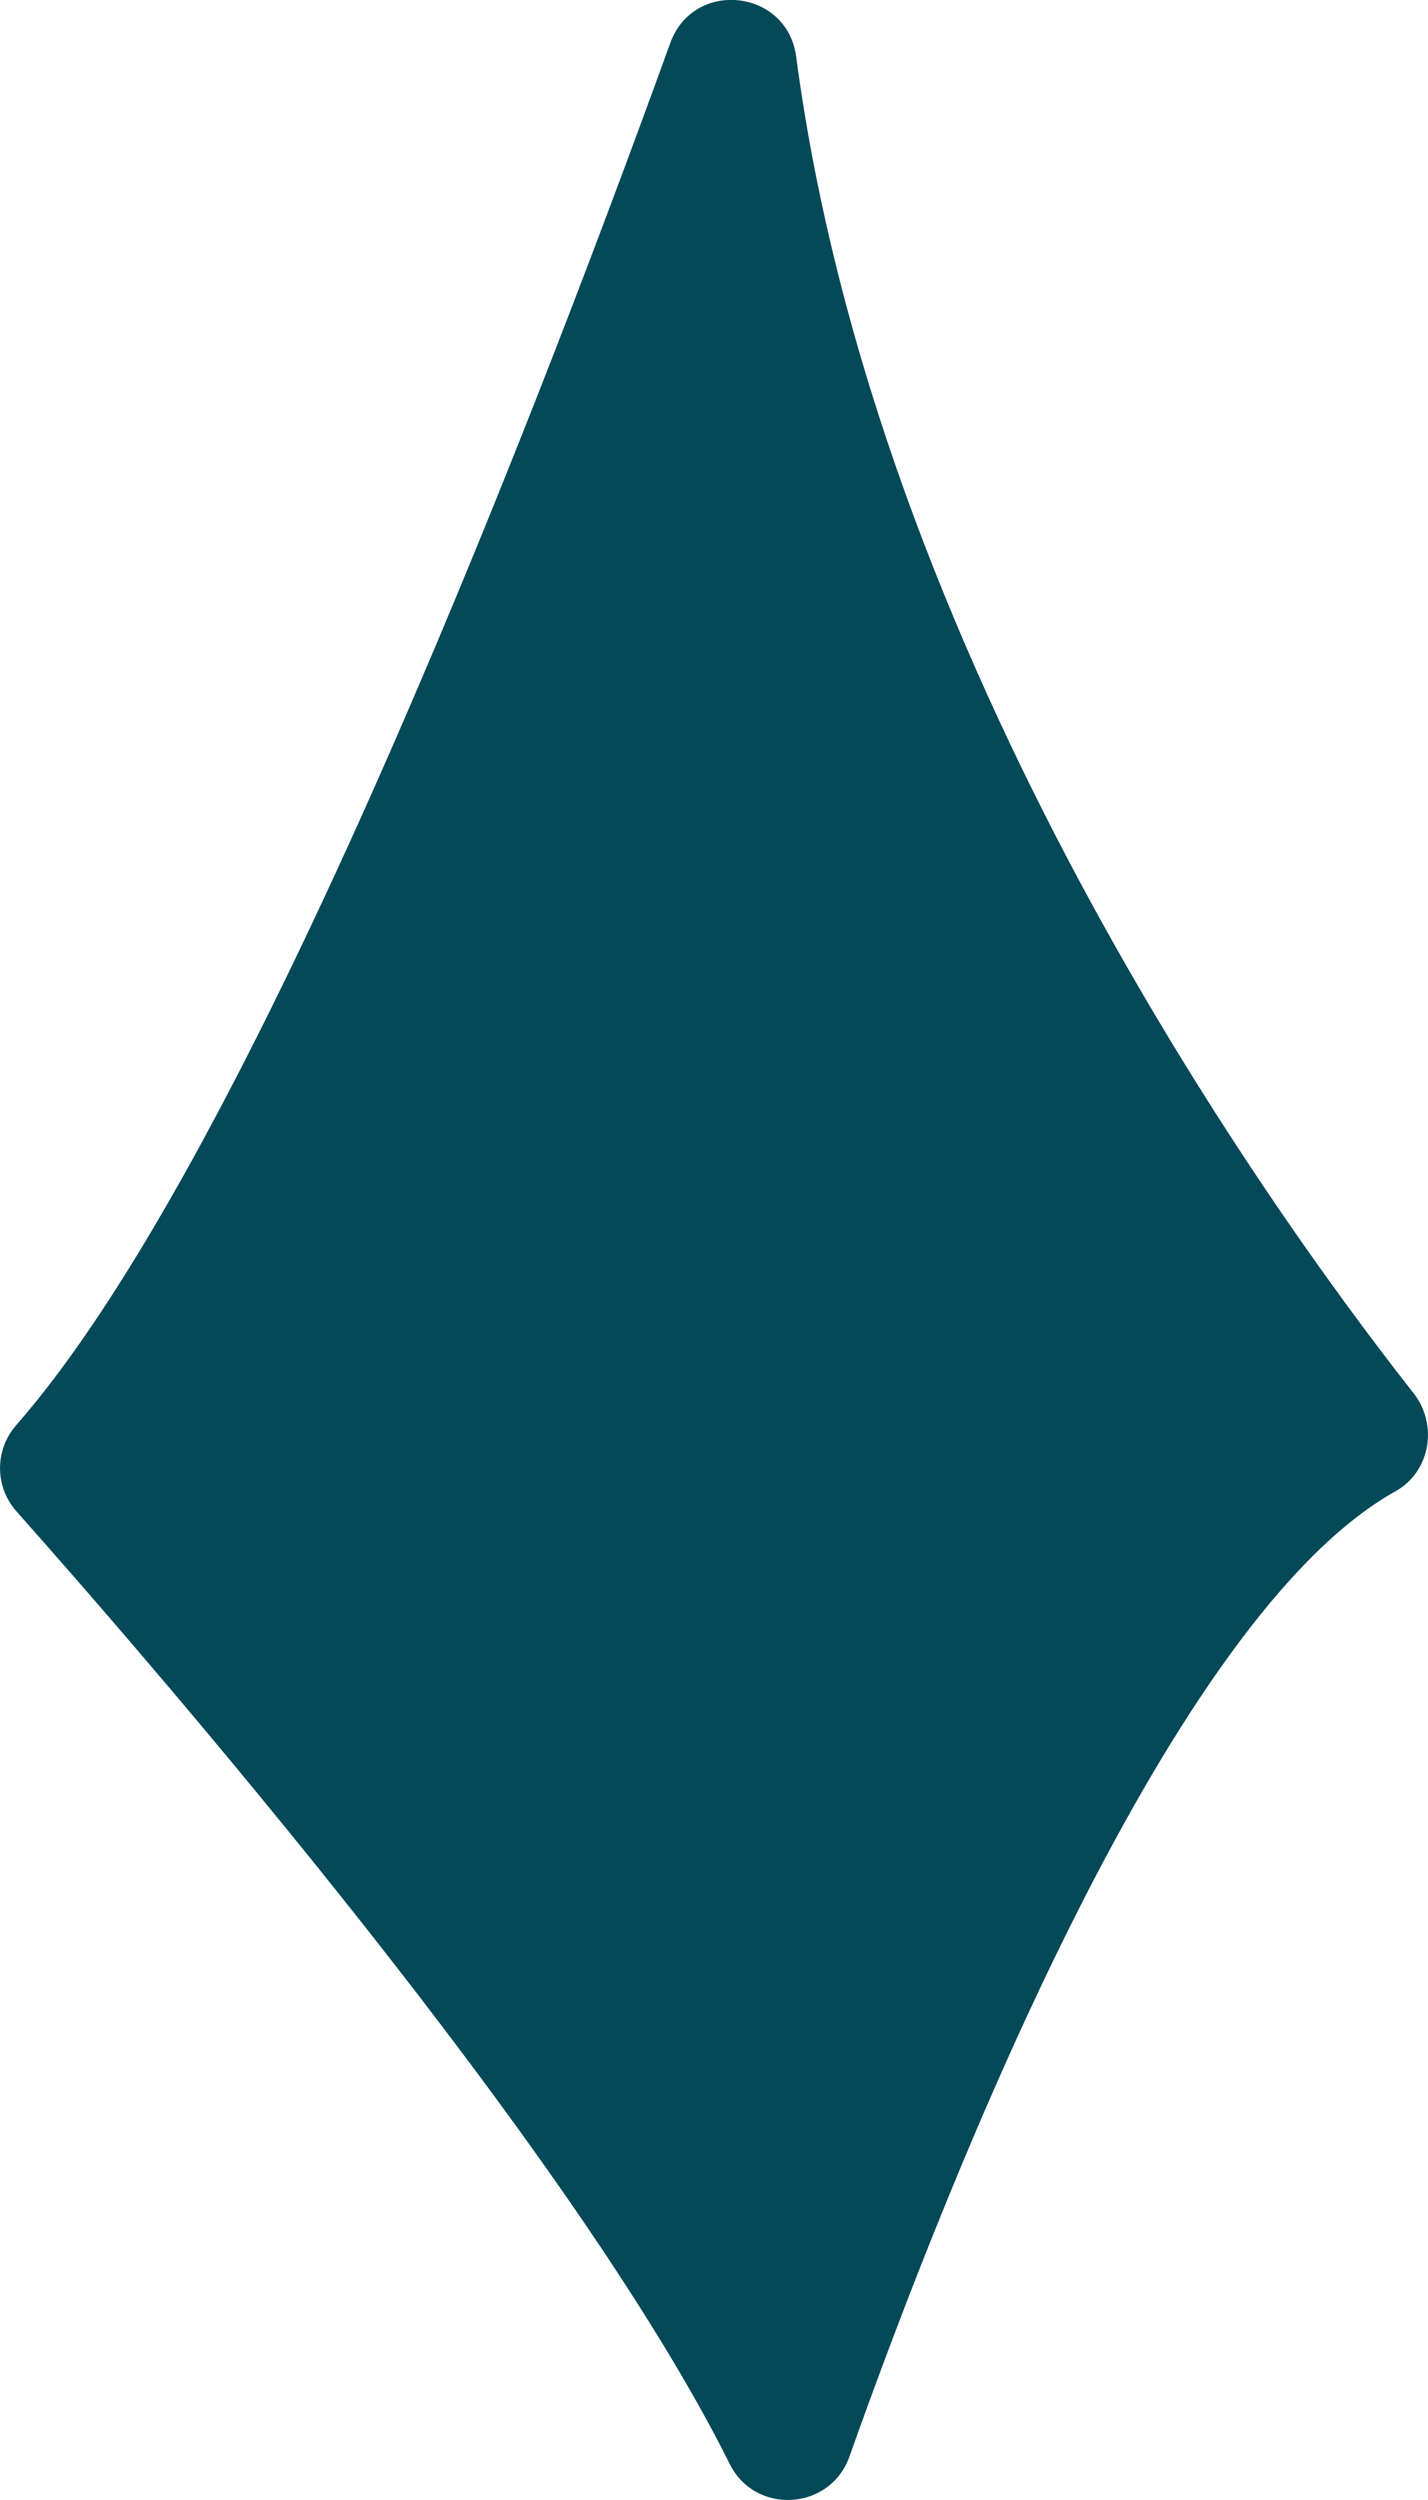 <?xml version="1.0" encoding="UTF-8"?><svg id="Calque_2" xmlns="http://www.w3.org/2000/svg" viewBox="0 0 92.78 162.4"><defs><style>.cls-1{fill:#054959;}</style></defs><g id="Calque_1-2"><path class="cls-1" d="M43.55,2.79C33.58,30.33,15.7,75.88,1.06,92.57c-1.41,1.61-1.41,4,0,5.6,8.62,9.7,36.16,41.42,46.35,61.89,1.66,3.34,6.53,3.04,7.78-.48,6.71-18.9,20.98-54.61,35.47-62.7,2.28-1.27,2.79-4.33,1.18-6.38-9.77-12.43-34.93-47.68-40.11-86.82-.58-4.4-6.67-5.06-8.18-.89Z"/></g></svg>